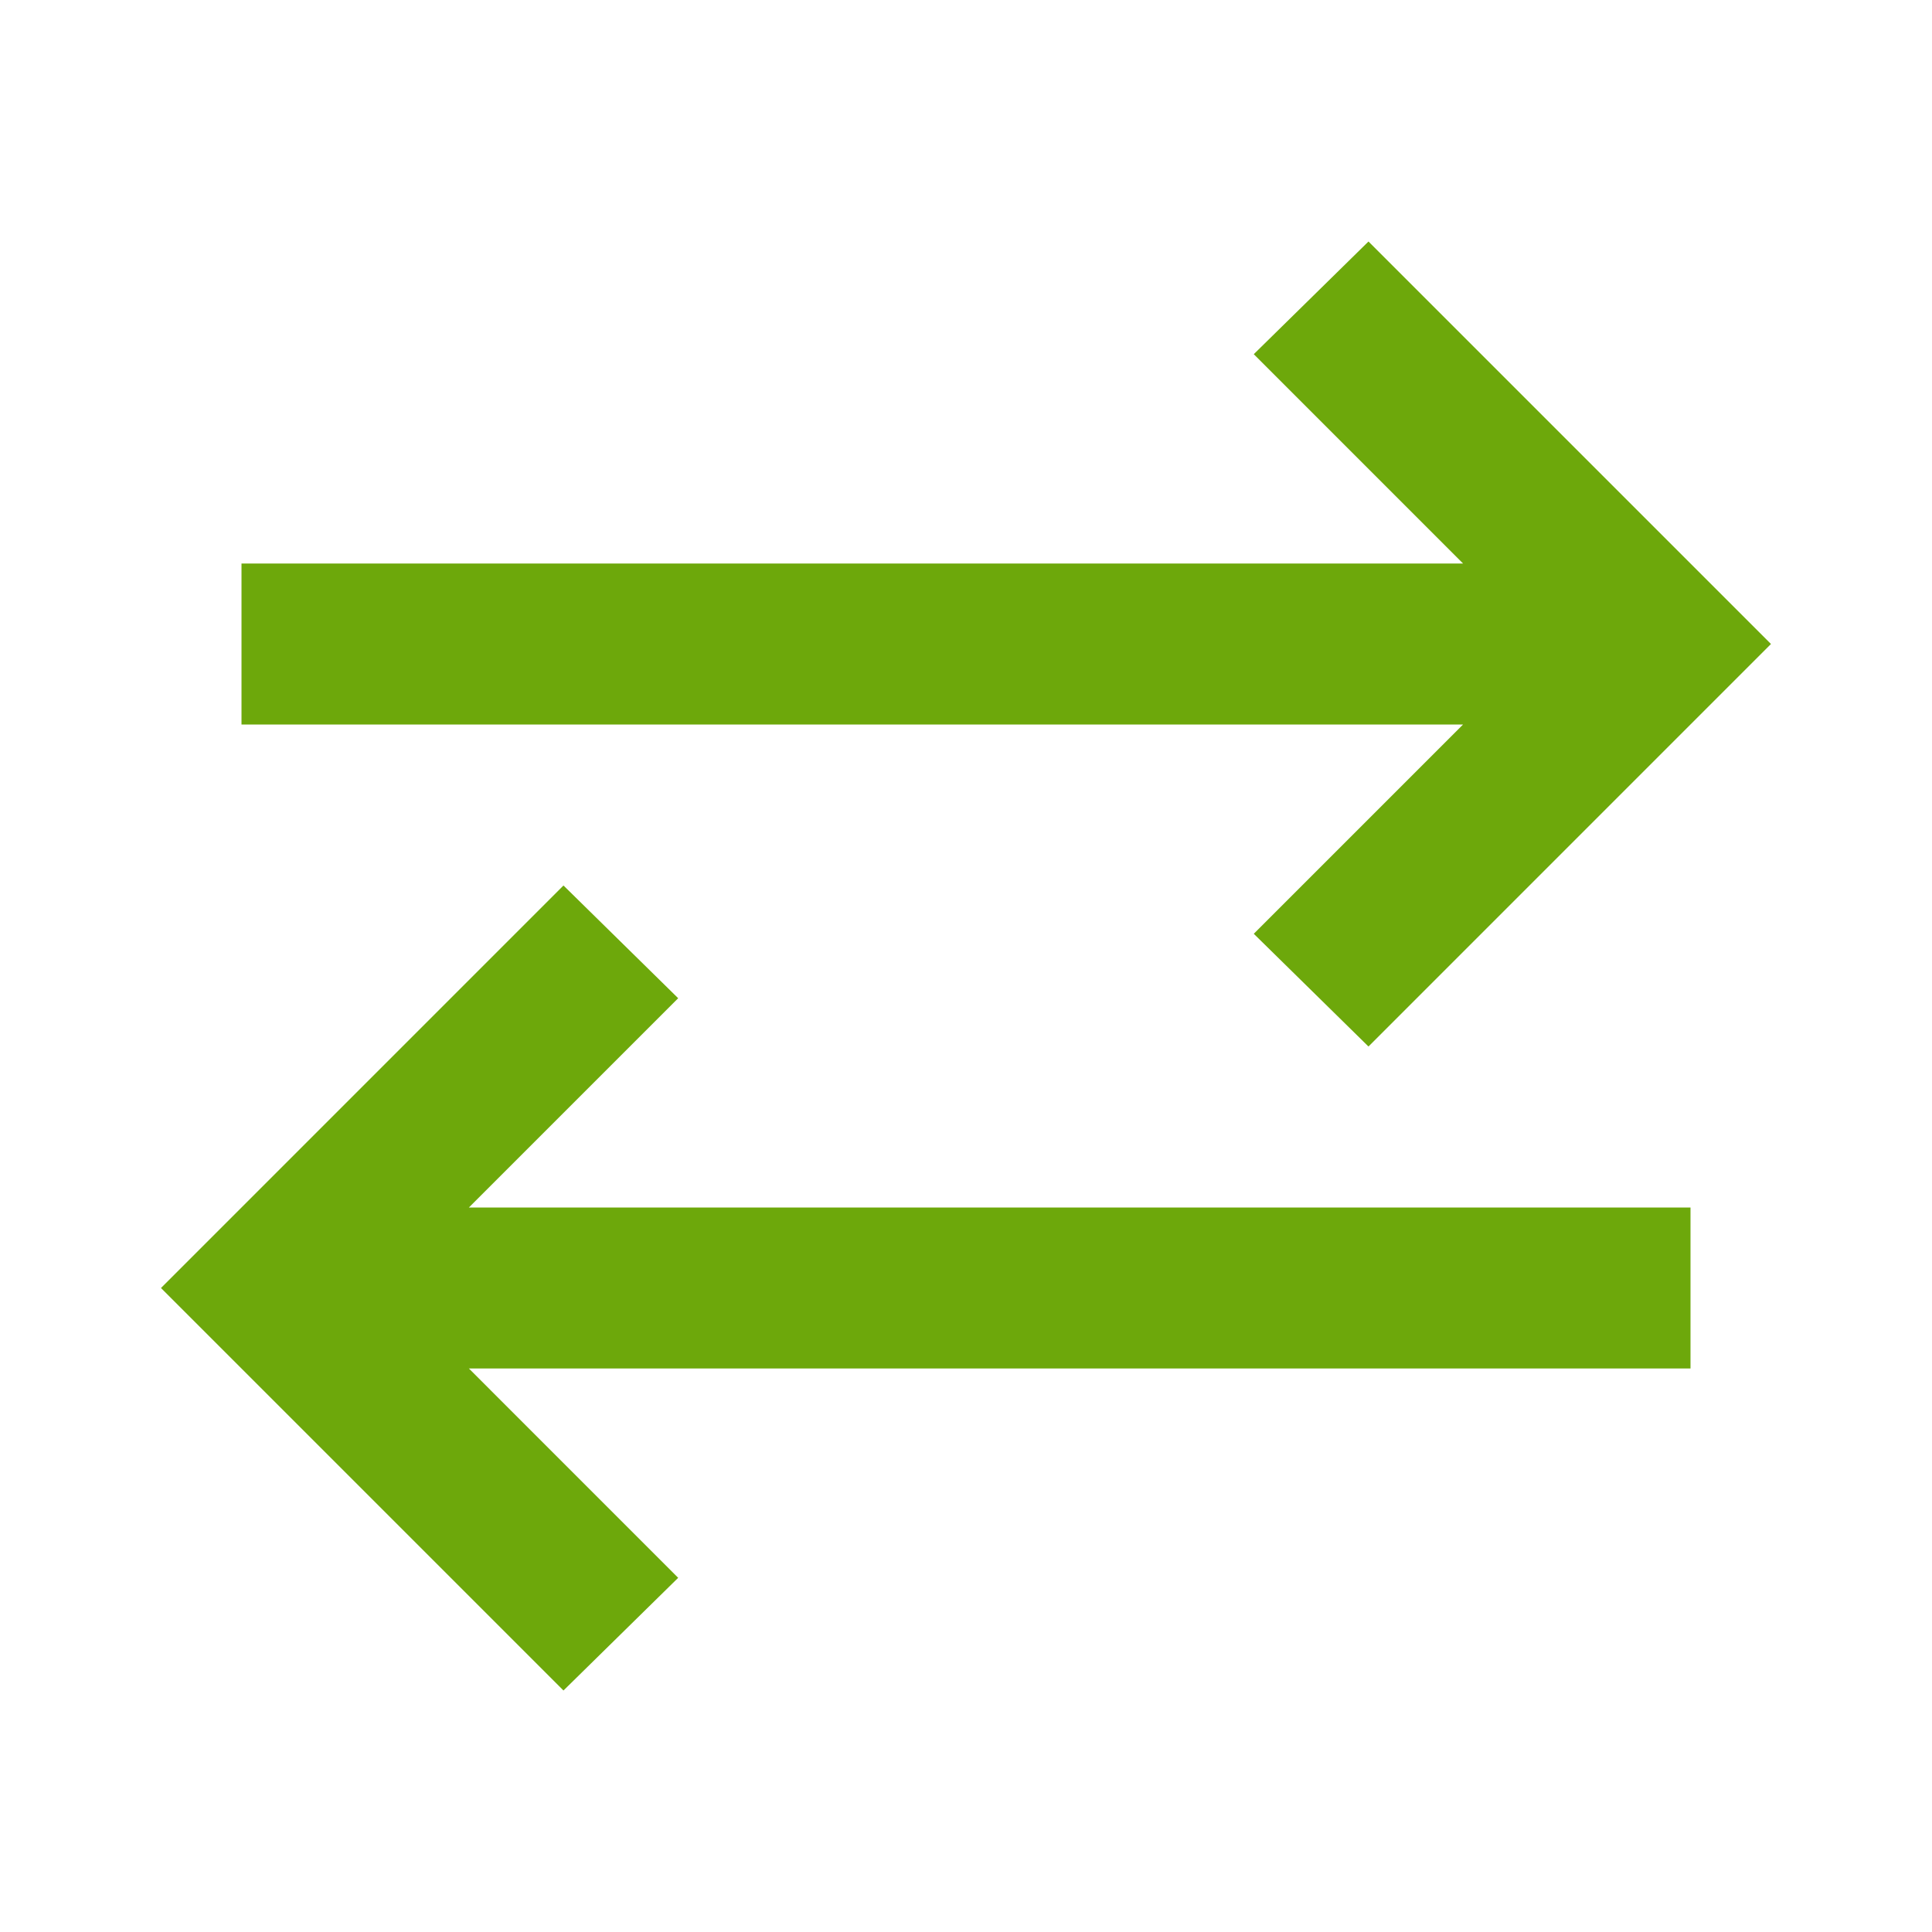 <svg width="40" height="40" viewBox="0 0 40 40" fill="none" xmlns="http://www.w3.org/2000/svg">
<path d="M11.666 35L3.333 26.667L11.666 18.333L14.041 20.667L9.708 25H35V28.333H9.708L14.041 32.667L11.666 35ZM28.333 21.667L25.958 19.333L30.291 15H5V11.667H30.291L25.958 7.333L28.333 5L36.666 13.333L28.333 21.667Z" fill="#6DA80B"/>
</svg>
